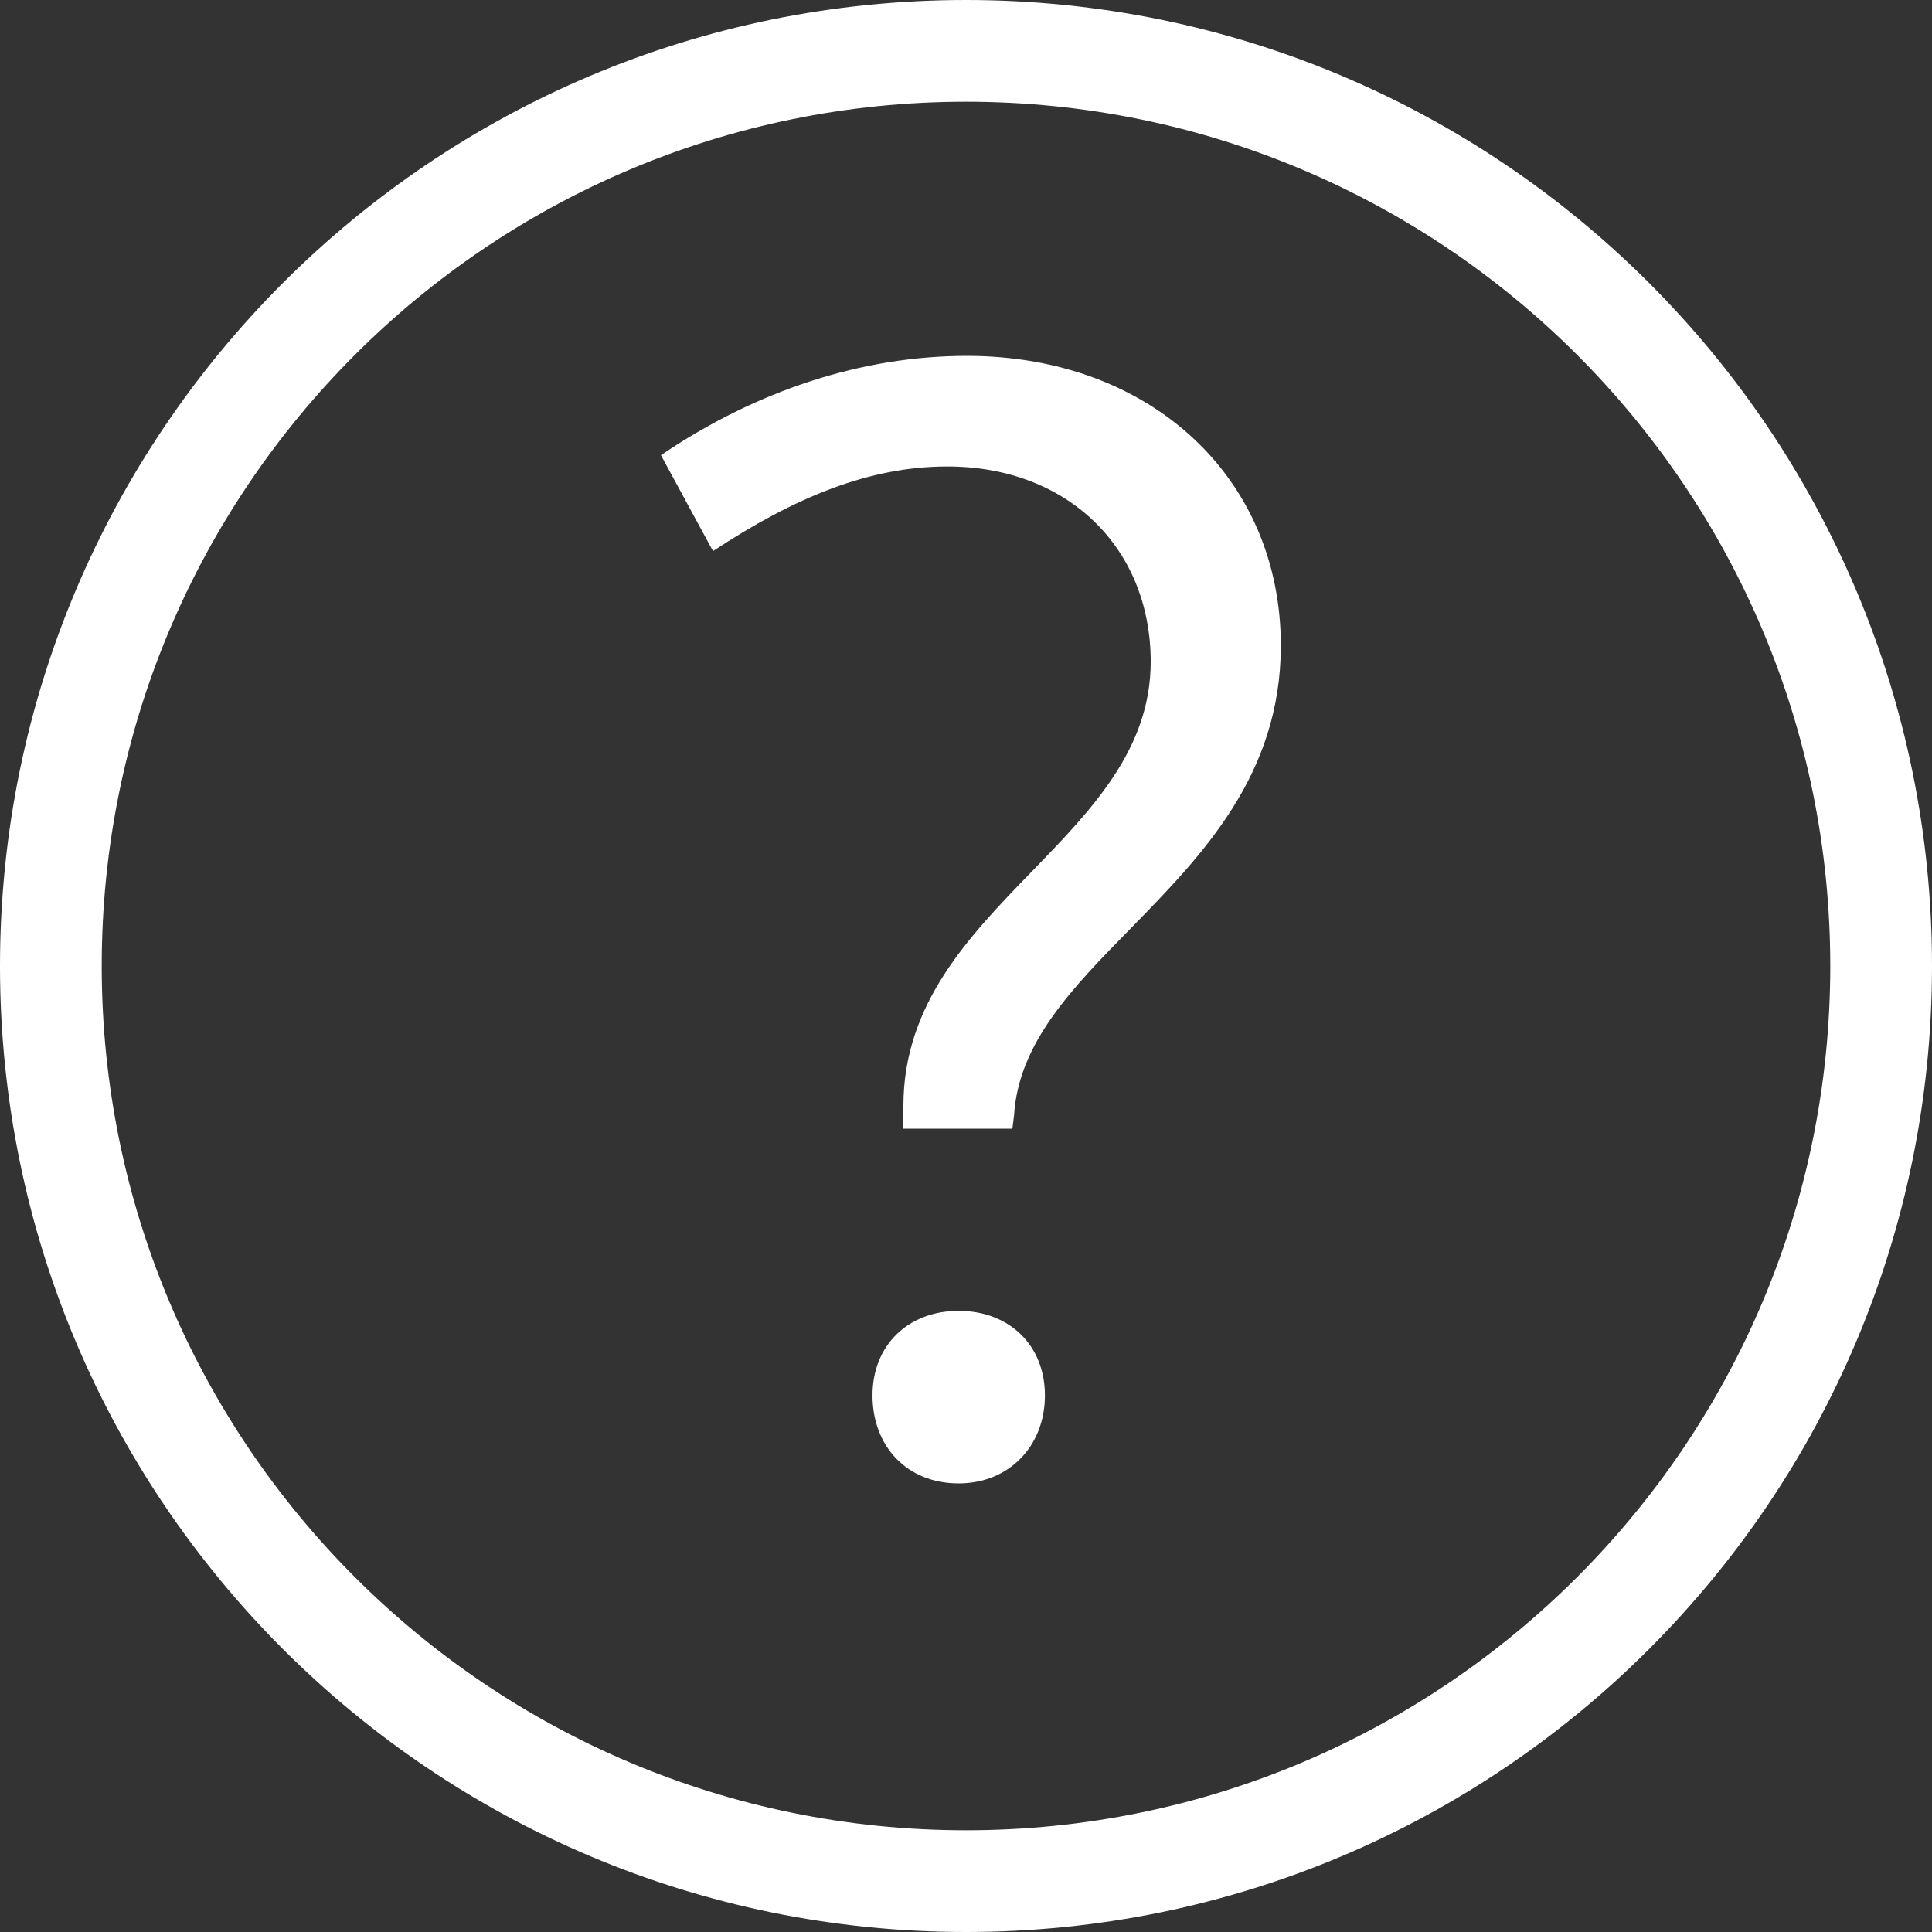 <svg width="20" height="20" viewBox="0 0 20 20" fill="none" xmlns="http://www.w3.org/2000/svg">
<rect x="0" y="0" width="20" height="20" fill="#333333" stroke="none"/>
<path fill-rule="evenodd" clip-rule="evenodd" d="M0 10C0 15.523 4.477 20 10 20C15.523 20 20 15.523 20 10C20 4.477 15.523 0 10 0C4.477 0 0 4.477 0 10ZM18.947 10C18.947 14.941 14.941 18.947 10 18.947C5.059 18.947 1.053 14.941 1.053 10C1.053 5.059 5.059 1.053 10 1.053C14.941 1.053 18.947 5.059 18.947 10ZM10.48 11.684H9.352V11.448C9.352 10.395 10.025 9.699 10.681 9.022C11.304 8.38 11.912 7.753 11.912 6.851C11.912 5.672 11.053 4.829 9.806 4.829C8.998 4.829 8.223 5.149 7.381 5.705L6.842 4.712C7.836 4.038 8.931 3.684 10.008 3.684C11.912 3.684 13.259 4.947 13.259 6.682C13.259 8.024 12.444 8.855 11.7 9.616C11.098 10.23 10.542 10.797 10.497 11.55L10.48 11.684ZM9.924 13.57C9.402 13.57 9.032 13.924 9.032 14.446C9.032 14.968 9.385 15.356 9.924 15.356C10.446 15.356 10.817 14.968 10.817 14.446C10.817 13.924 10.446 13.57 9.924 13.57Z" fill="#FFFFFF"/>
</svg>
